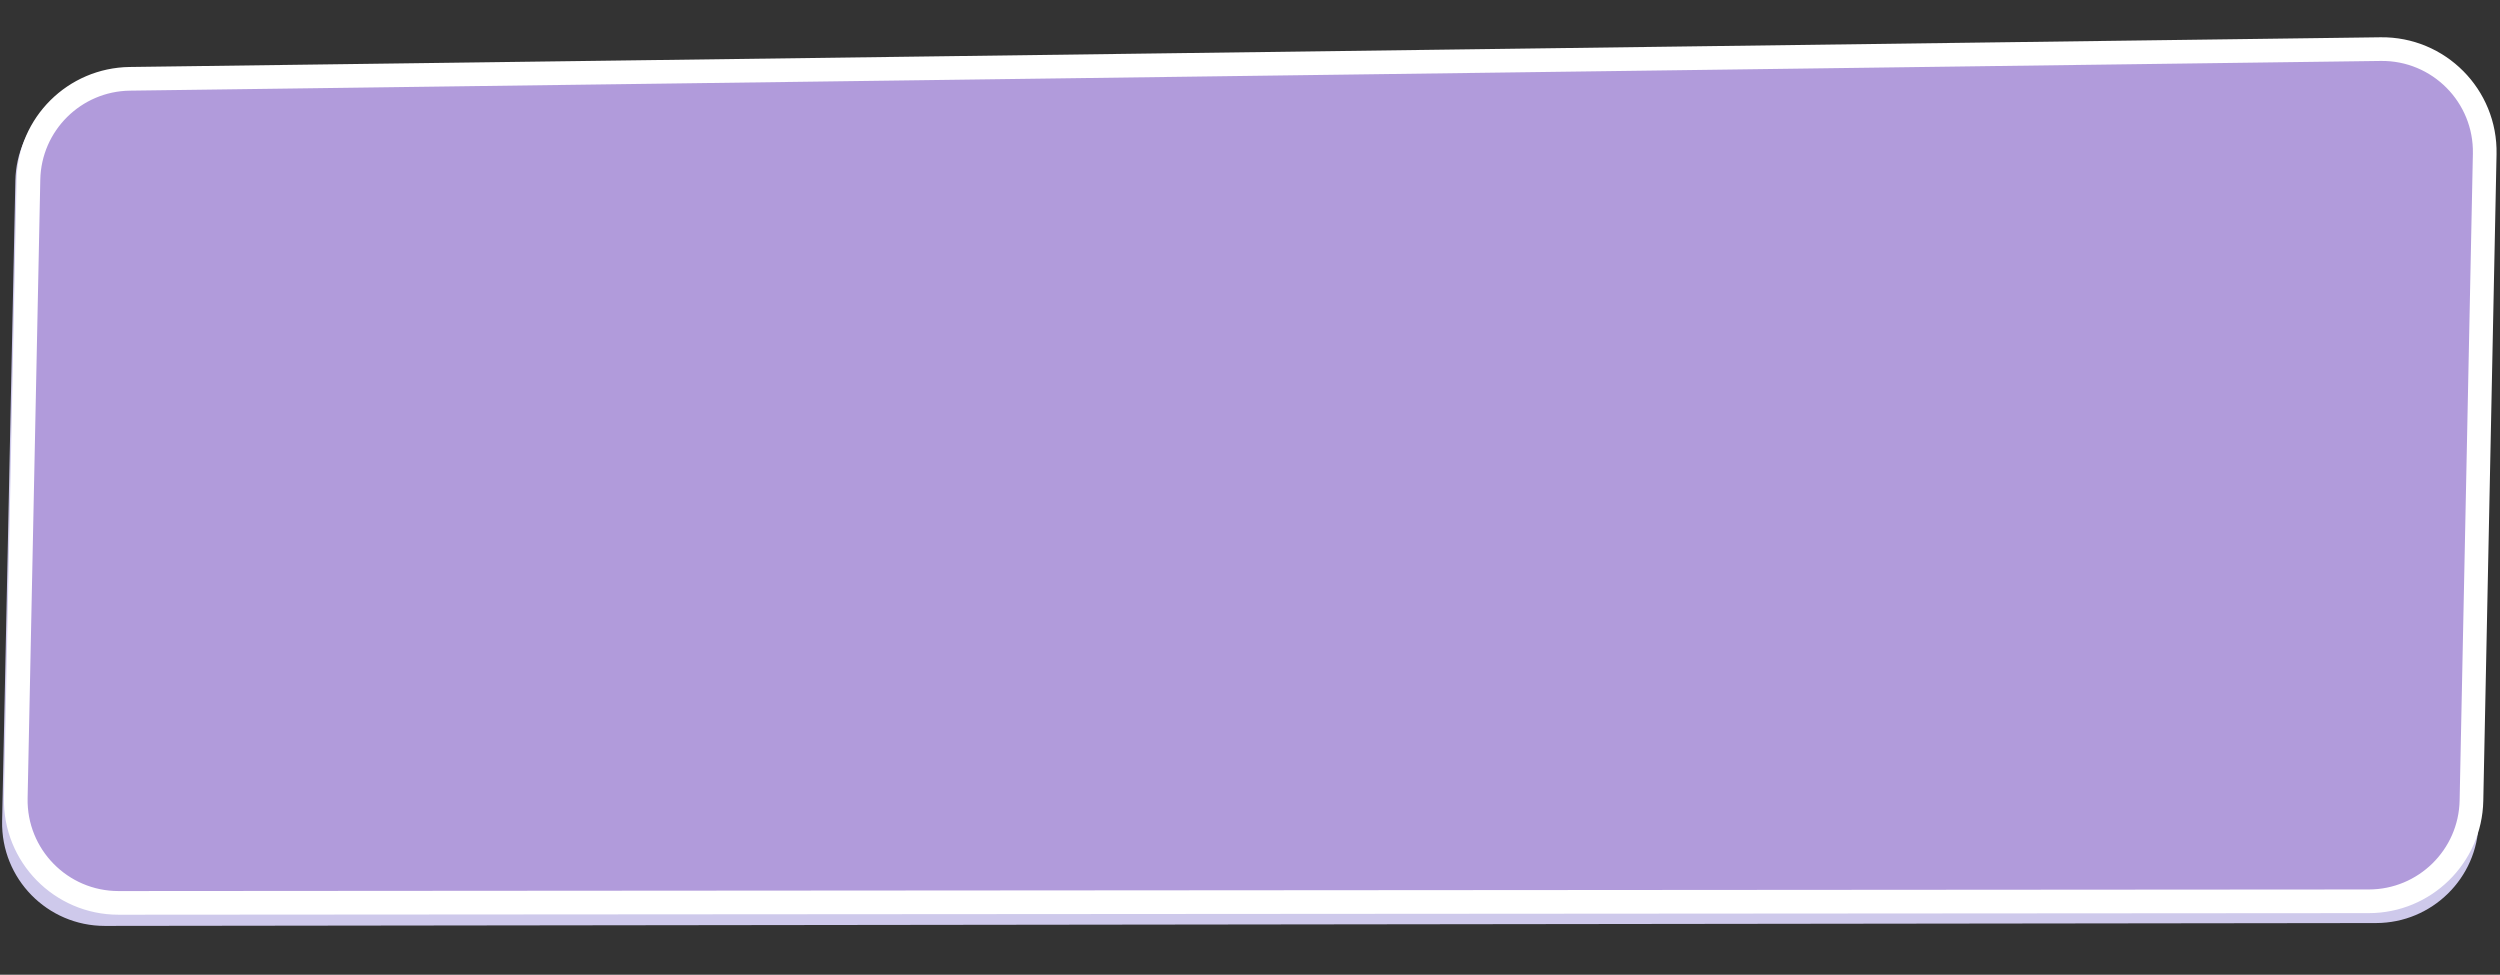 <?xml version="1.0" encoding="UTF-8"?> <svg xmlns="http://www.w3.org/2000/svg" viewBox="0 0 1162.00 453.05" data-guides="{&quot;vertical&quot;:[],&quot;horizontal&quot;:[]}"><rect x="0" y="0" width="1162.00" height="453.05" fill="#333333" stroke="none"/><defs></defs><path fill="#CEC9EB" stroke="none" fill-opacity="1" stroke-width="1" stroke-opacity="1" id="tSvg11ce015707c" title="Path 1" d="M7.141 83.943C7.673 58.212 28.5 37.524 54.234 37.165C406.194 32.247 758.154 27.329 1110.114 22.412C1137.127 22.034 1159.066 44.121 1158.508 71.13C1156.364 174.838 1154.221 278.546 1152.077 382.254C1151.541 408.219 1130.349 429.003 1104.376 429.036C752.509 429.479 400.642 429.921 48.774 430.364C21.997 430.398 0.434 408.412 0.987 381.64C3.038 282.408 5.09 183.175 7.141 83.943Z"></path><path fill="#b19bdb" stroke="white" fill-opacity="1" stroke-width="11" stroke-opacity="1" id="tSvg14500861a81" title="Path 2" d="M13.229 83.404C13.757 57.662 34.597 36.973 60.342 36.634C409.069 32.032 757.796 27.43 1106.523 22.828C1133.524 22.472 1155.449 44.558 1154.896 71.556C1152.842 171.754 1150.788 271.951 1148.734 372.149C1148.202 398.122 1127.004 418.905 1101.025 418.924C752.388 419.169 403.75 419.415 55.112 419.661C28.343 419.679 6.787 397.693 7.335 370.929C9.3 275.087 11.264 179.246 13.229 83.404Z"></path></svg> 